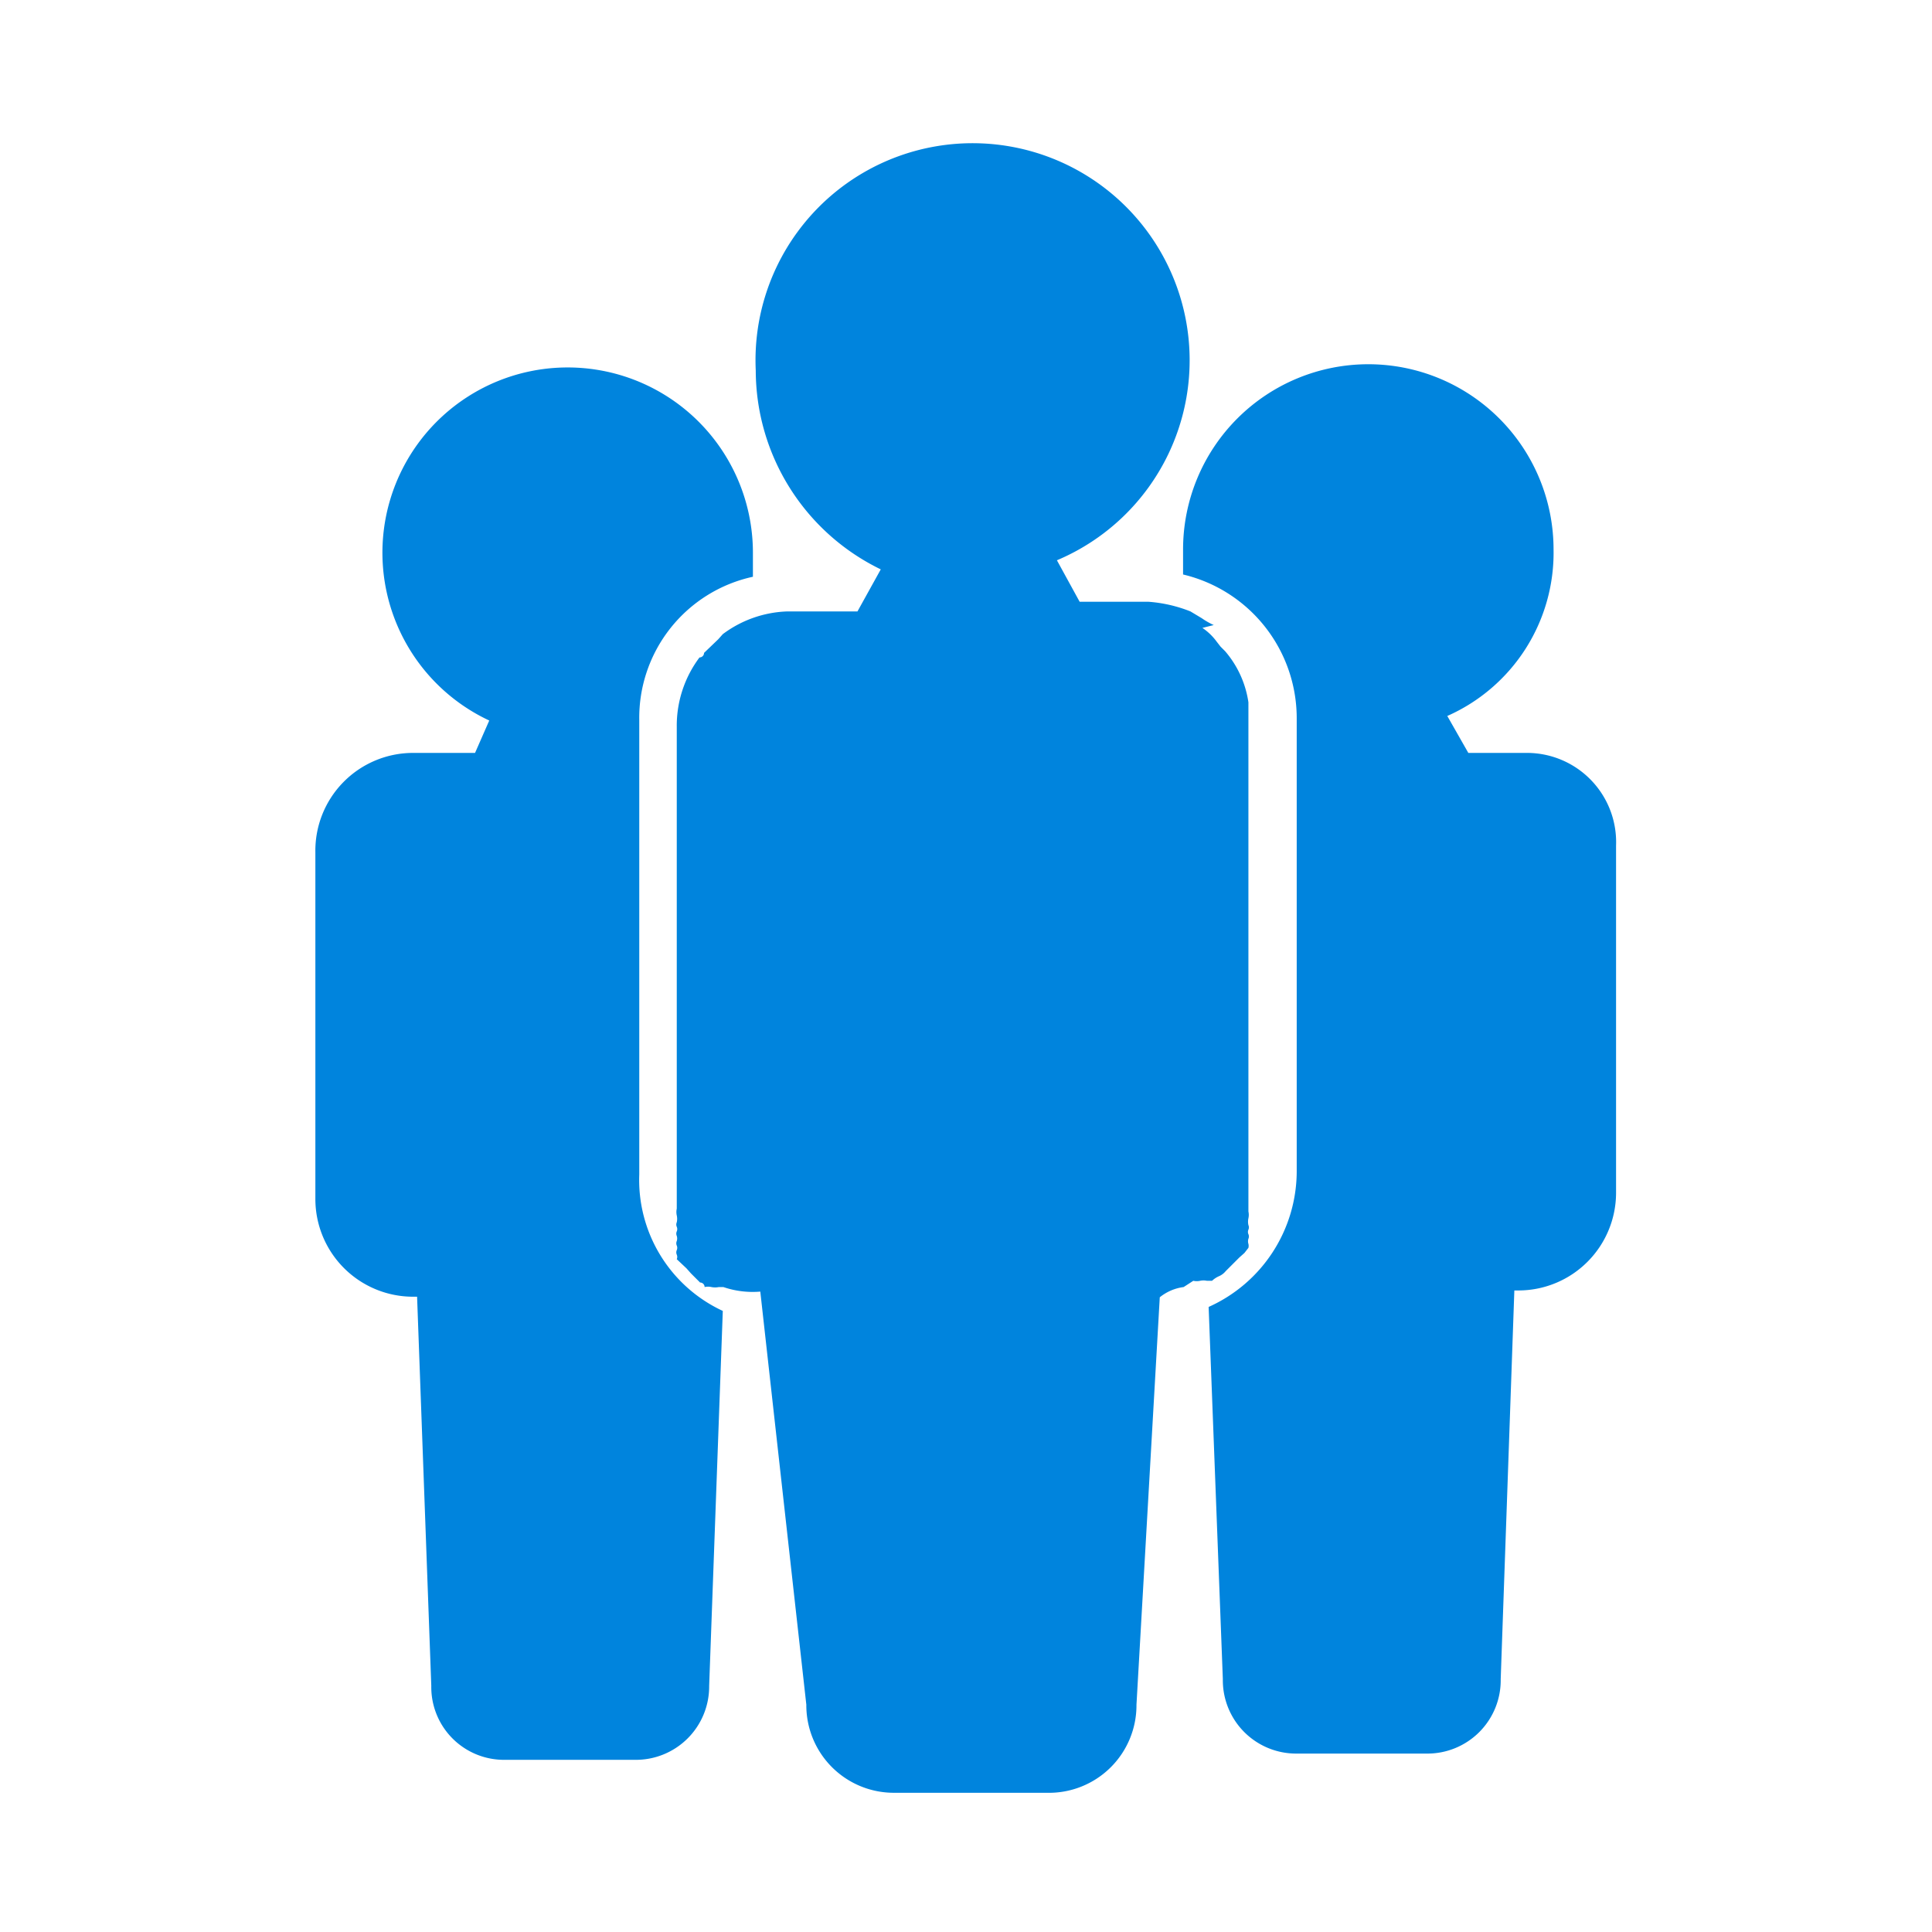 <svg id="f0b23e9c-a375-4ccf-a6ef-e66f174a5d55" data-name="Layer 1" xmlns="http://www.w3.org/2000/svg" width="34" height="34" viewBox="0 0 34 34"><path d="M25.84,13.25h1.05a1.57,1.57,0,0,1,1.55,1.63V21a1.72,1.72,0,0,1-1.71,1.71h-.08l-.24,6.84a1.29,1.29,0,0,1-1.31,1.31H22.82a1.29,1.29,0,0,1-1.3-1.31L21.27,23a2.62,2.62,0,0,0,1.55-2.37v-8a2.6,2.6,0,0,0-2-2.52V9.67a3.26,3.26,0,0,1,6.52,0,3.14,3.14,0,0,1-1.87,2.93ZM11.25,20.67v-8a2.54,2.54,0,0,1,2-2.52V9.75a3.26,3.26,0,1,0-4.64,2.93l-.25.57H7.26A1.72,1.72,0,0,0,5.55,15v6.11a1.72,1.72,0,0,0,1.71,1.71h.08l.25,6.85a1.28,1.28,0,0,0,1.3,1.3h2.28a1.29,1.29,0,0,0,1.31-1.3l.24-6.6A2.54,2.54,0,0,1,11.25,20.67ZM21,22.54a.28.28,0,0,0,.12,0,.28.28,0,0,1,.12,0h.09a.42.42,0,0,1,.12-.08.31.31,0,0,0,.12-.09l.08-.08.16-.16.09-.08.07-.09a.15.15,0,0,0,0-.07.15.15,0,0,1,0-.09.1.1,0,0,0,0-.08.1.1,0,0,1,0-.08.1.1,0,0,0,0-.08.28.28,0,0,1,0-.12.28.28,0,0,0,0-.12V12.36a1.77,1.77,0,0,0-.41-.9l-.08-.08-.07-.09a1,1,0,0,0-.25-.24L21.36,11a1.3,1.3,0,0,1-.21-.12l-.2-.12a2.48,2.48,0,0,0-.74-.17H19l-.4-.73a3.82,3.82,0,1,0-5.3-3.34,3.9,3.9,0,0,0,2.2,3.5l-.41.74H13.86a2,2,0,0,0-1.14.4l-.08.09-.25.24a.08.08,0,0,1-.08.08,2,2,0,0,0-.4,1.22v8.48a.28.28,0,0,0,0,.12.28.28,0,0,1,0,.12.1.1,0,0,0,0,.08.1.1,0,0,1,0,.08.1.1,0,0,0,0,.08.15.15,0,0,1,0,.09.1.1,0,0,0,0,.08.1.1,0,0,1,0,.08.1.1,0,0,0,0,.08.1.1,0,0,1,0,.08l.17.16.08.09.16.16a.08.08,0,0,1,.08.08.28.28,0,0,1,.12,0,.33.33,0,0,0,.13,0h.08a1.59,1.59,0,0,0,.65.08L14.19,30a1.54,1.54,0,0,0,1.54,1.55h2.69A1.54,1.54,0,0,0,20,30l.41-7.17a.84.84,0,0,1,.42-.18Z" style="fill:#0084dd;fill-rule:evenodd"/></svg>